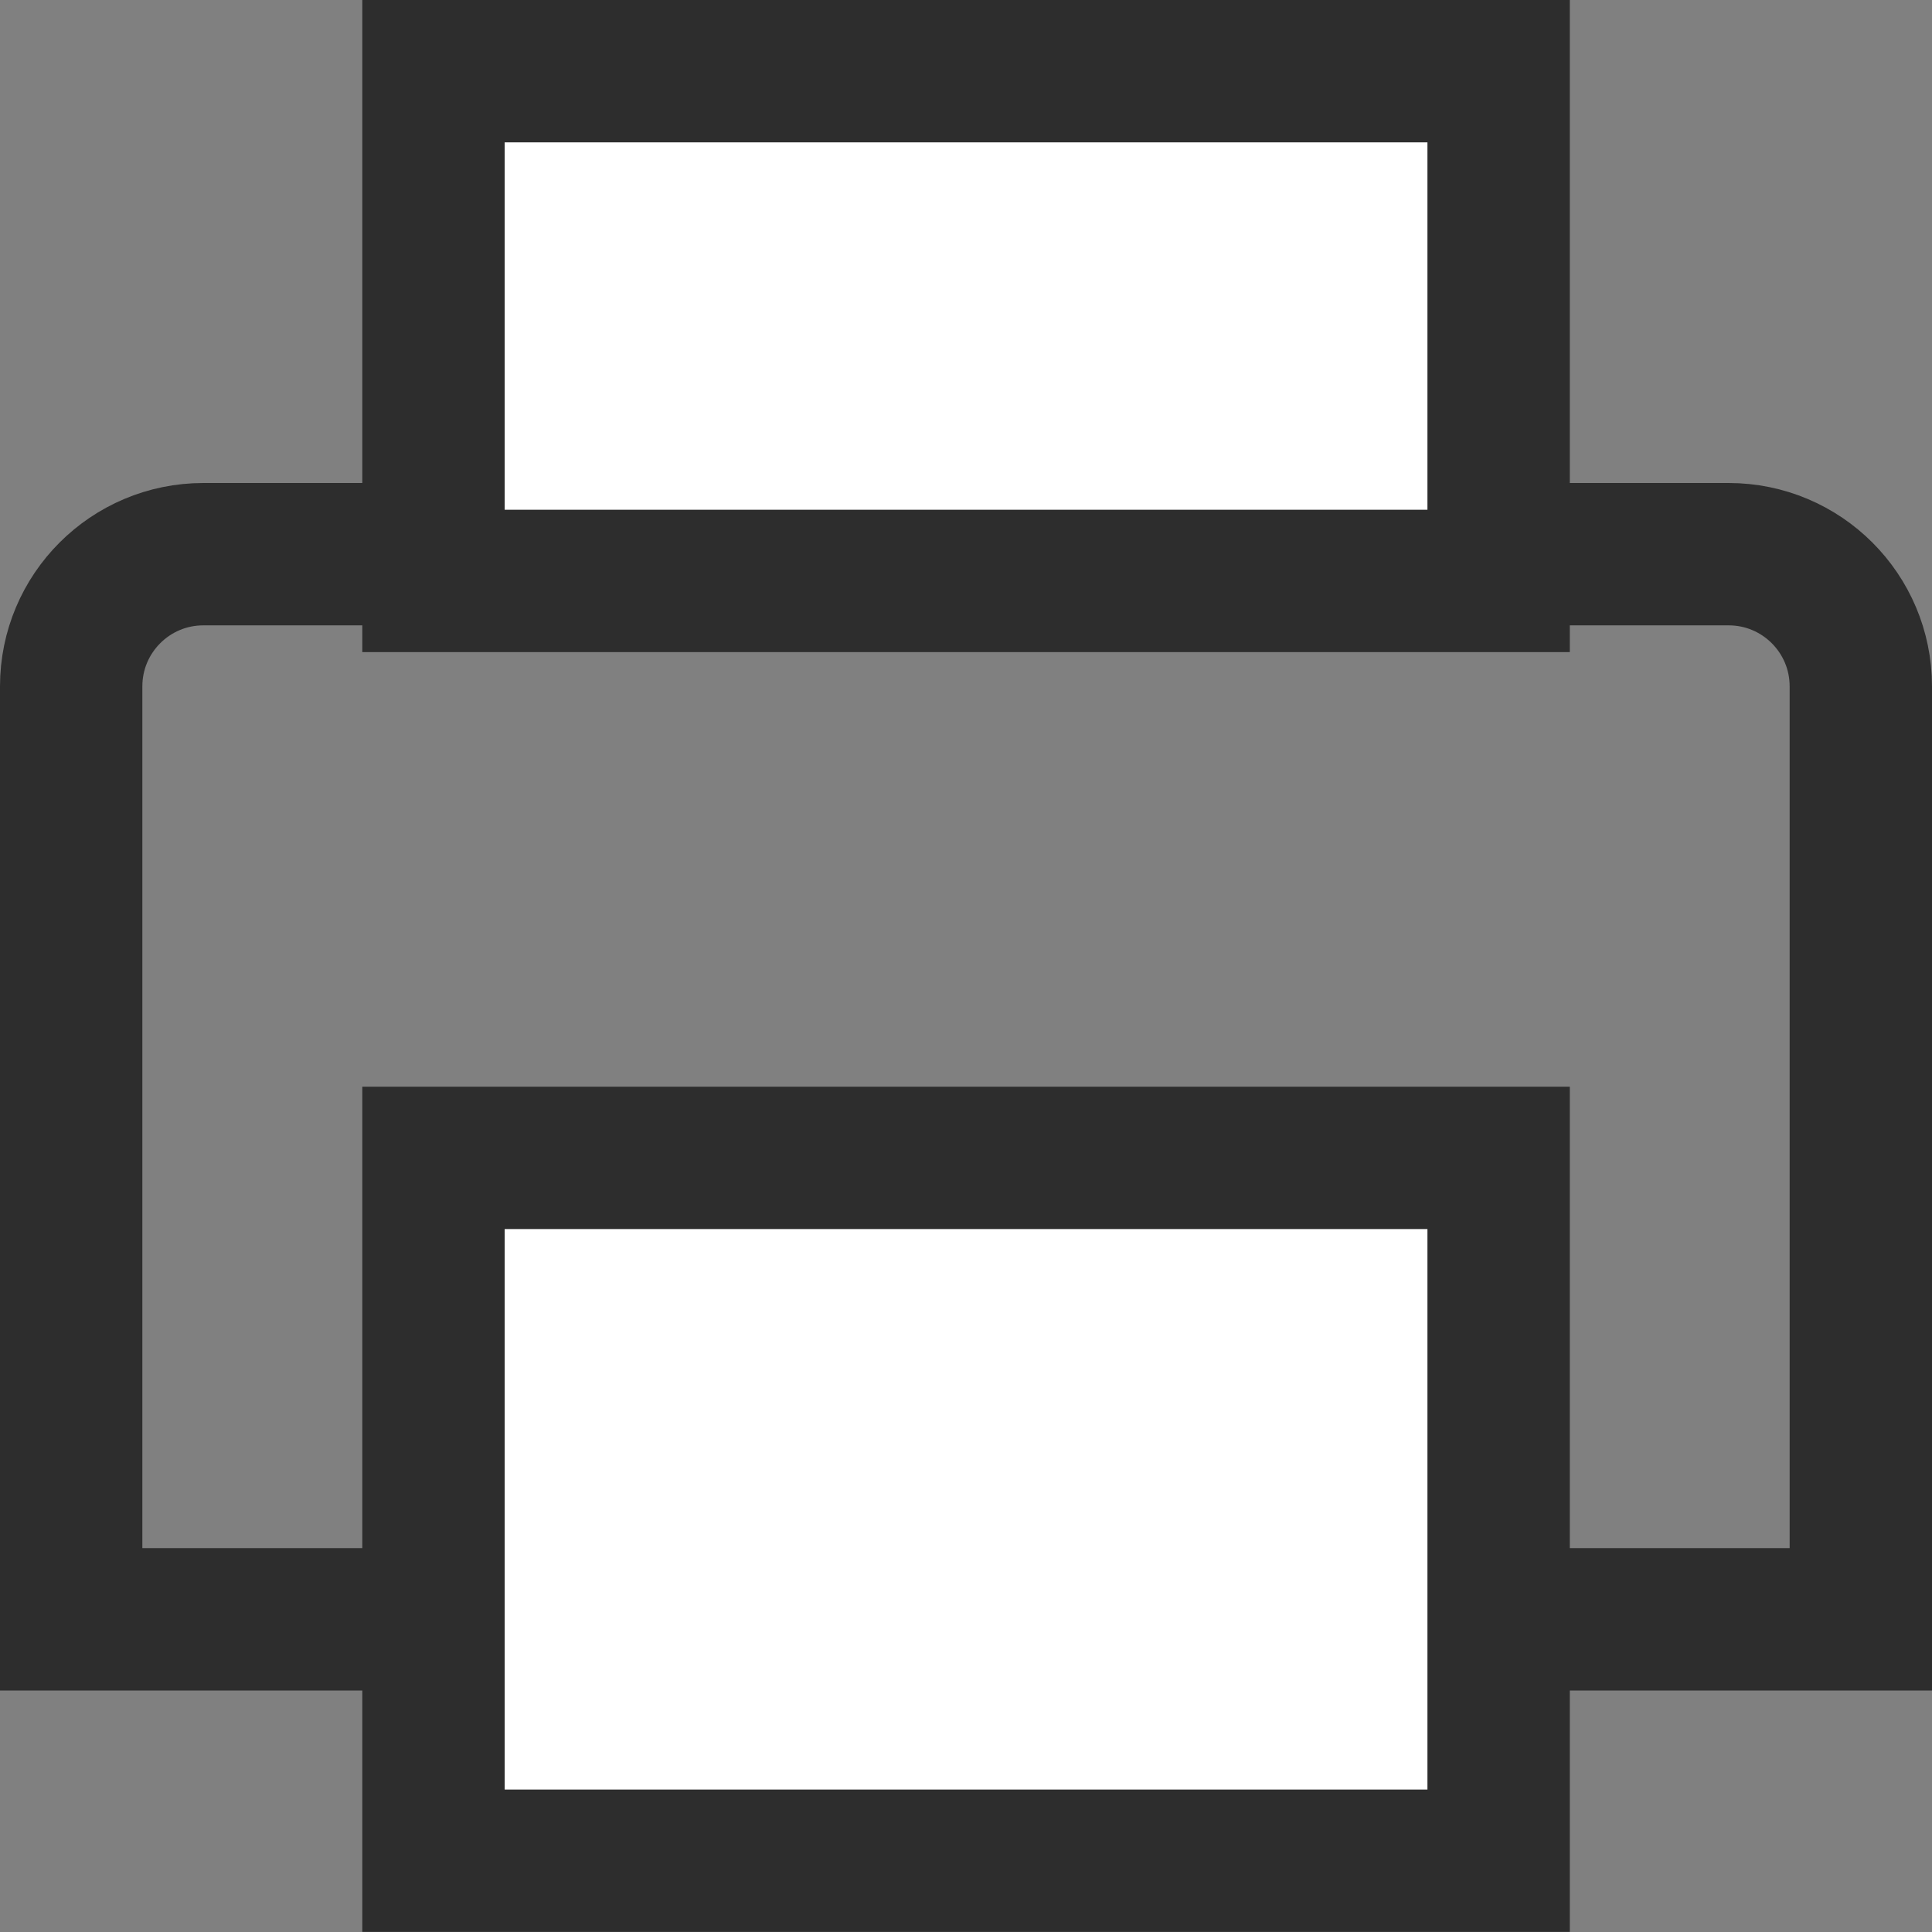 <svg width="19" height="19" viewBox="0 0 19 19" fill="none" xmlns="http://www.w3.org/2000/svg">
<rect x="0" y="0" width="19" height="19" fill="#808080" stroke="none"/>
<path d="M0.7 6.75C0.7 6.032 1.282 5.45 2 5.45H17C17.718 5.45 18.3 6.032 18.3 6.75V15.925H0.7V6.75Z" stroke="#2D2D2D" stroke-width="1.4"/>
<rect x="4.263" y="11.387" width="10.475" height="6.912" fill="white" stroke="#2D2D2D" stroke-width="1.4"/>
<rect x="4.263" y="0.7" width="10.475" height="5.013" fill="white" stroke="#2D2D2D" stroke-width="1.4"/>
</svg>
